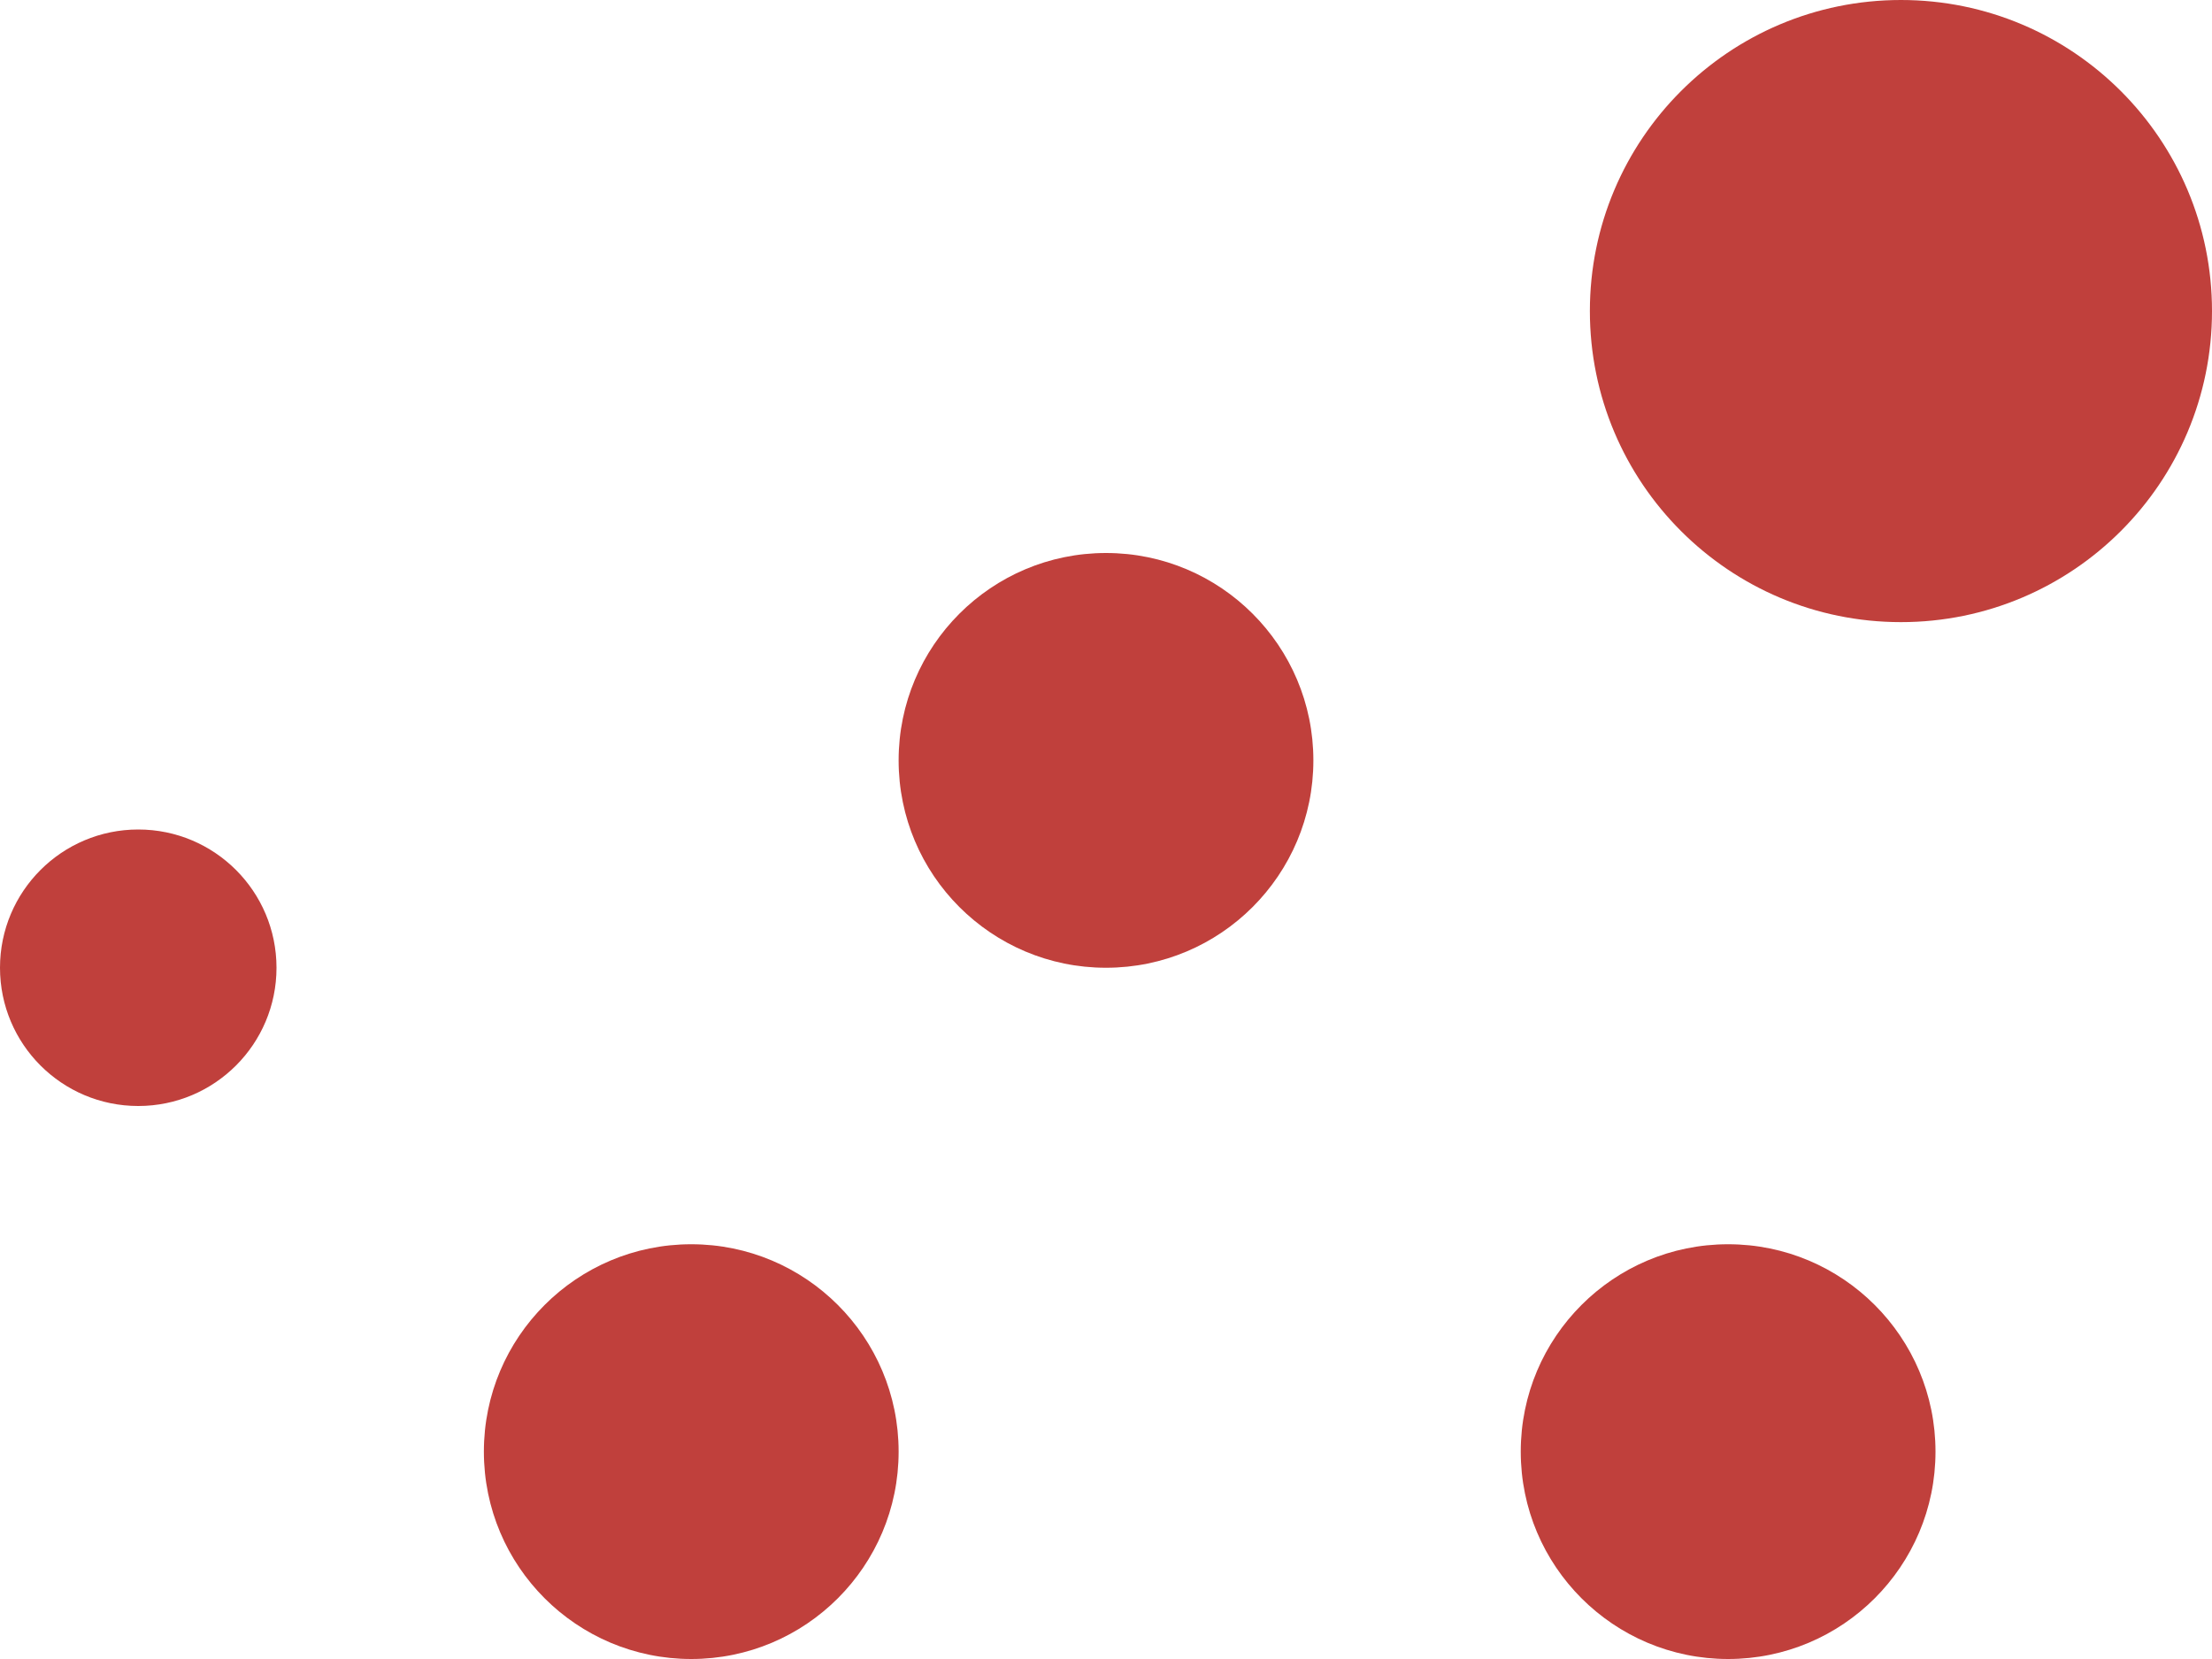 <?xml version="1.0" encoding="UTF-8"?> <svg xmlns="http://www.w3.org/2000/svg" width="32" height="24" viewBox="0 0 32 24" fill="none"> <circle cx="27.5" cy="4.5" r="4.5" fill="#C0403C"></circle> <circle cx="10" cy="21" r="3" fill="#C0403C"></circle> <circle cx="16" cy="11" r="3" fill="#C0403C"></circle> <circle cx="25" cy="21" r="3" fill="#C0403C"></circle> <circle cx="2" cy="14" r="2" fill="#C0403C"></circle> </svg> 